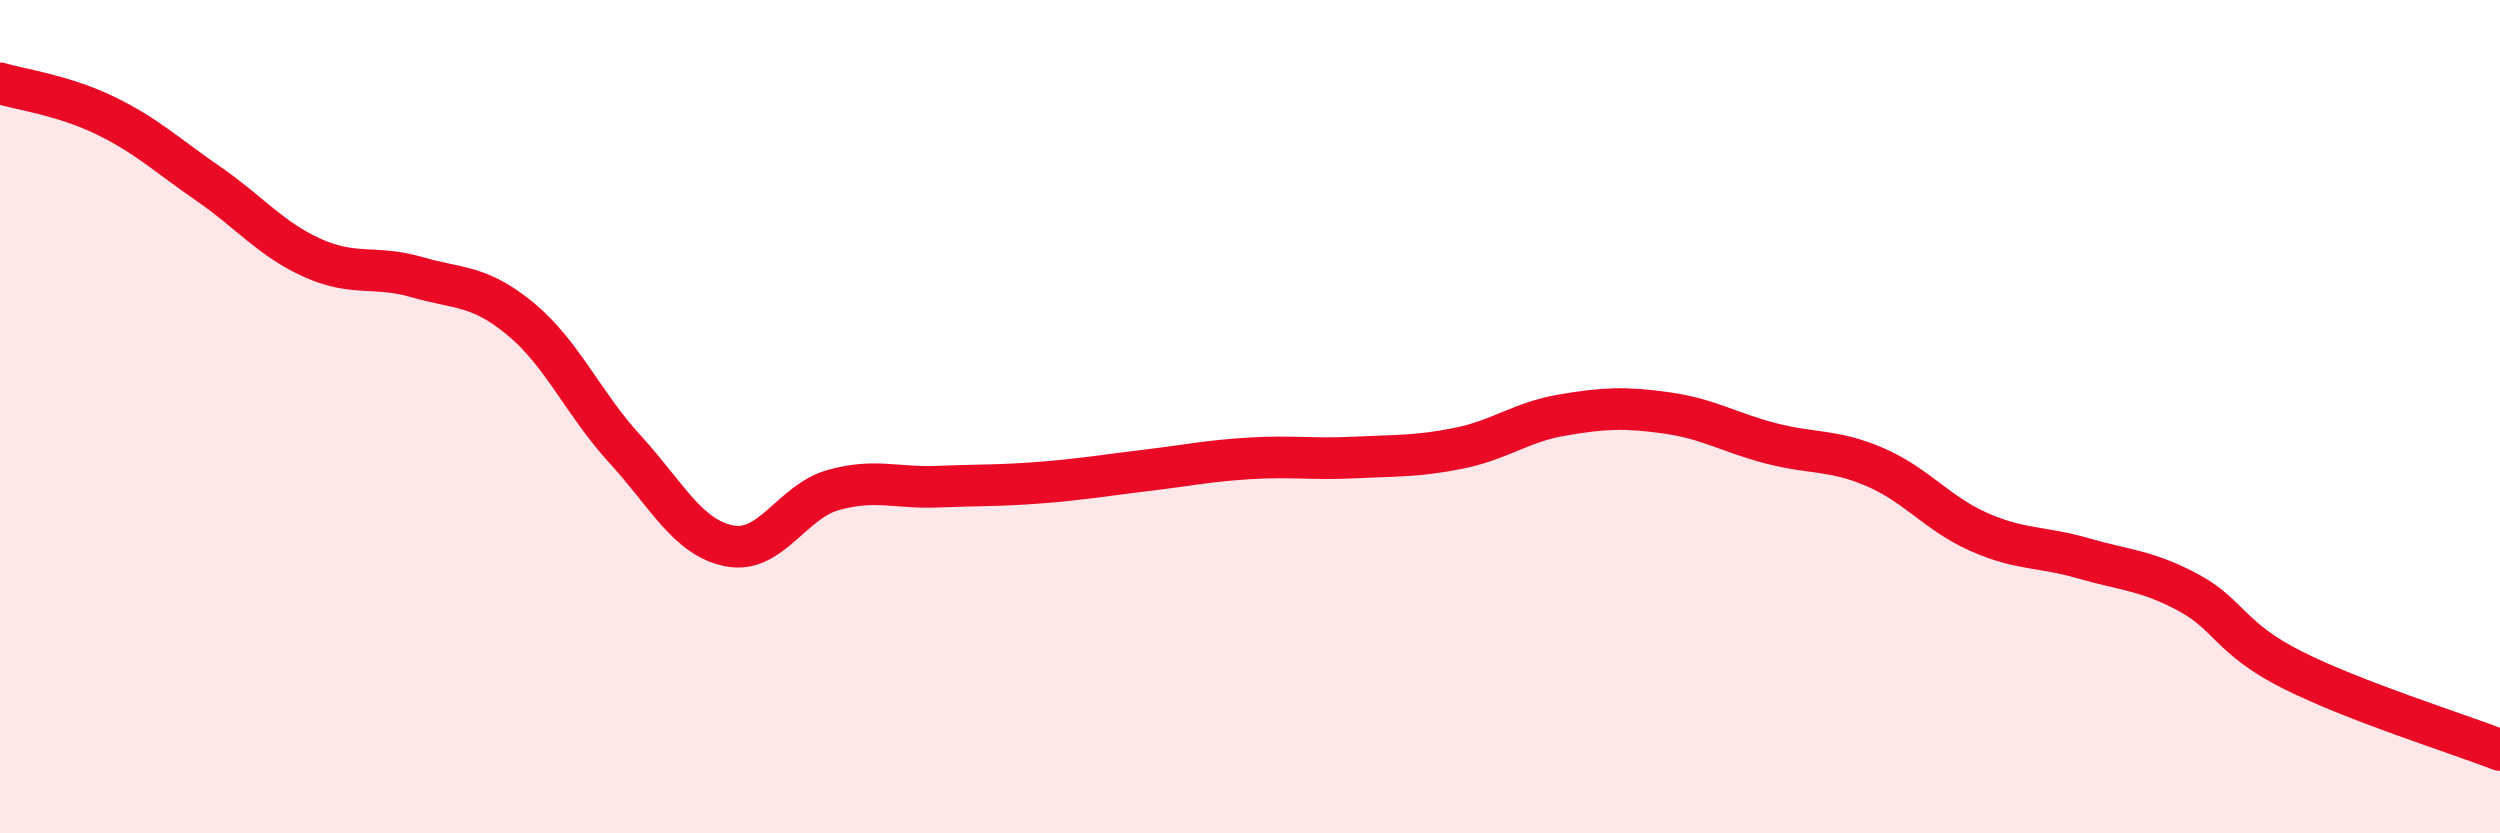 
    <svg width="60" height="20" viewBox="0 0 60 20" xmlns="http://www.w3.org/2000/svg">
      <path
        d="M 0,2 C 0.5,2.15 1.5,2.28 2.5,2.76 C 3.5,3.24 4,3.72 5,4.41 C 6,5.1 6.5,5.74 7.5,6.19 C 8.5,6.64 9,6.36 10,6.65 C 11,6.94 11.5,6.83 12.5,7.66 C 13.5,8.49 14,9.69 15,10.78 C 16,11.87 16.5,12.9 17.5,13.1 C 18.5,13.3 19,12.04 20,11.76 C 21,11.48 21.5,11.72 22.5,11.68 C 23.5,11.64 24,11.66 25,11.58 C 26,11.5 26.5,11.41 27.5,11.29 C 28.5,11.17 29,11.06 30,11 C 31,10.94 31.5,11.03 32.5,10.98 C 33.5,10.93 34,10.96 35,10.76 C 36,10.56 36.5,10.13 37.5,9.96 C 38.5,9.79 39,9.77 40,9.91 C 41,10.05 41.5,10.38 42.5,10.64 C 43.5,10.9 44,10.78 45,11.21 C 46,11.64 46.5,12.33 47.5,12.77 C 48.5,13.21 49,13.11 50,13.4 C 51,13.69 51.5,13.68 52.5,14.21 C 53.5,14.74 53.5,15.31 55,16.07 C 56.5,16.83 59,17.61 60,18L60 20L0 20Z"
        fill="#EB0A25"
        opacity="0.1"
        stroke-linecap="round"
        stroke-linejoin="round"
      />
      <path
        d="M 0,2 C 0.5,2.15 1.5,2.28 2.5,2.76 C 3.5,3.24 4,3.72 5,4.41 C 6,5.1 6.5,5.74 7.5,6.19 C 8.5,6.64 9,6.36 10,6.65 C 11,6.94 11.5,6.83 12.5,7.66 C 13.5,8.49 14,9.69 15,10.78 C 16,11.87 16.5,12.9 17.5,13.1 C 18.5,13.3 19,12.04 20,11.76 C 21,11.48 21.5,11.72 22.5,11.68 C 23.5,11.64 24,11.66 25,11.58 C 26,11.5 26.5,11.41 27.5,11.29 C 28.5,11.17 29,11.06 30,11 C 31,10.94 31.5,11.03 32.5,10.98 C 33.5,10.93 34,10.96 35,10.76 C 36,10.56 36.5,10.13 37.5,9.96 C 38.5,9.79 39,9.77 40,9.91 C 41,10.05 41.5,10.38 42.5,10.64 C 43.5,10.9 44,10.78 45,11.21 C 46,11.64 46.5,12.33 47.5,12.77 C 48.5,13.21 49,13.11 50,13.4 C 51,13.69 51.5,13.68 52.5,14.21 C 53.5,14.74 53.5,15.31 55,16.07 C 56.5,16.83 59,17.61 60,18"
        stroke="#EB0A25"
        stroke-width="1"
        fill="none"
        stroke-linecap="round"
        stroke-linejoin="round"
      />
    </svg>
  